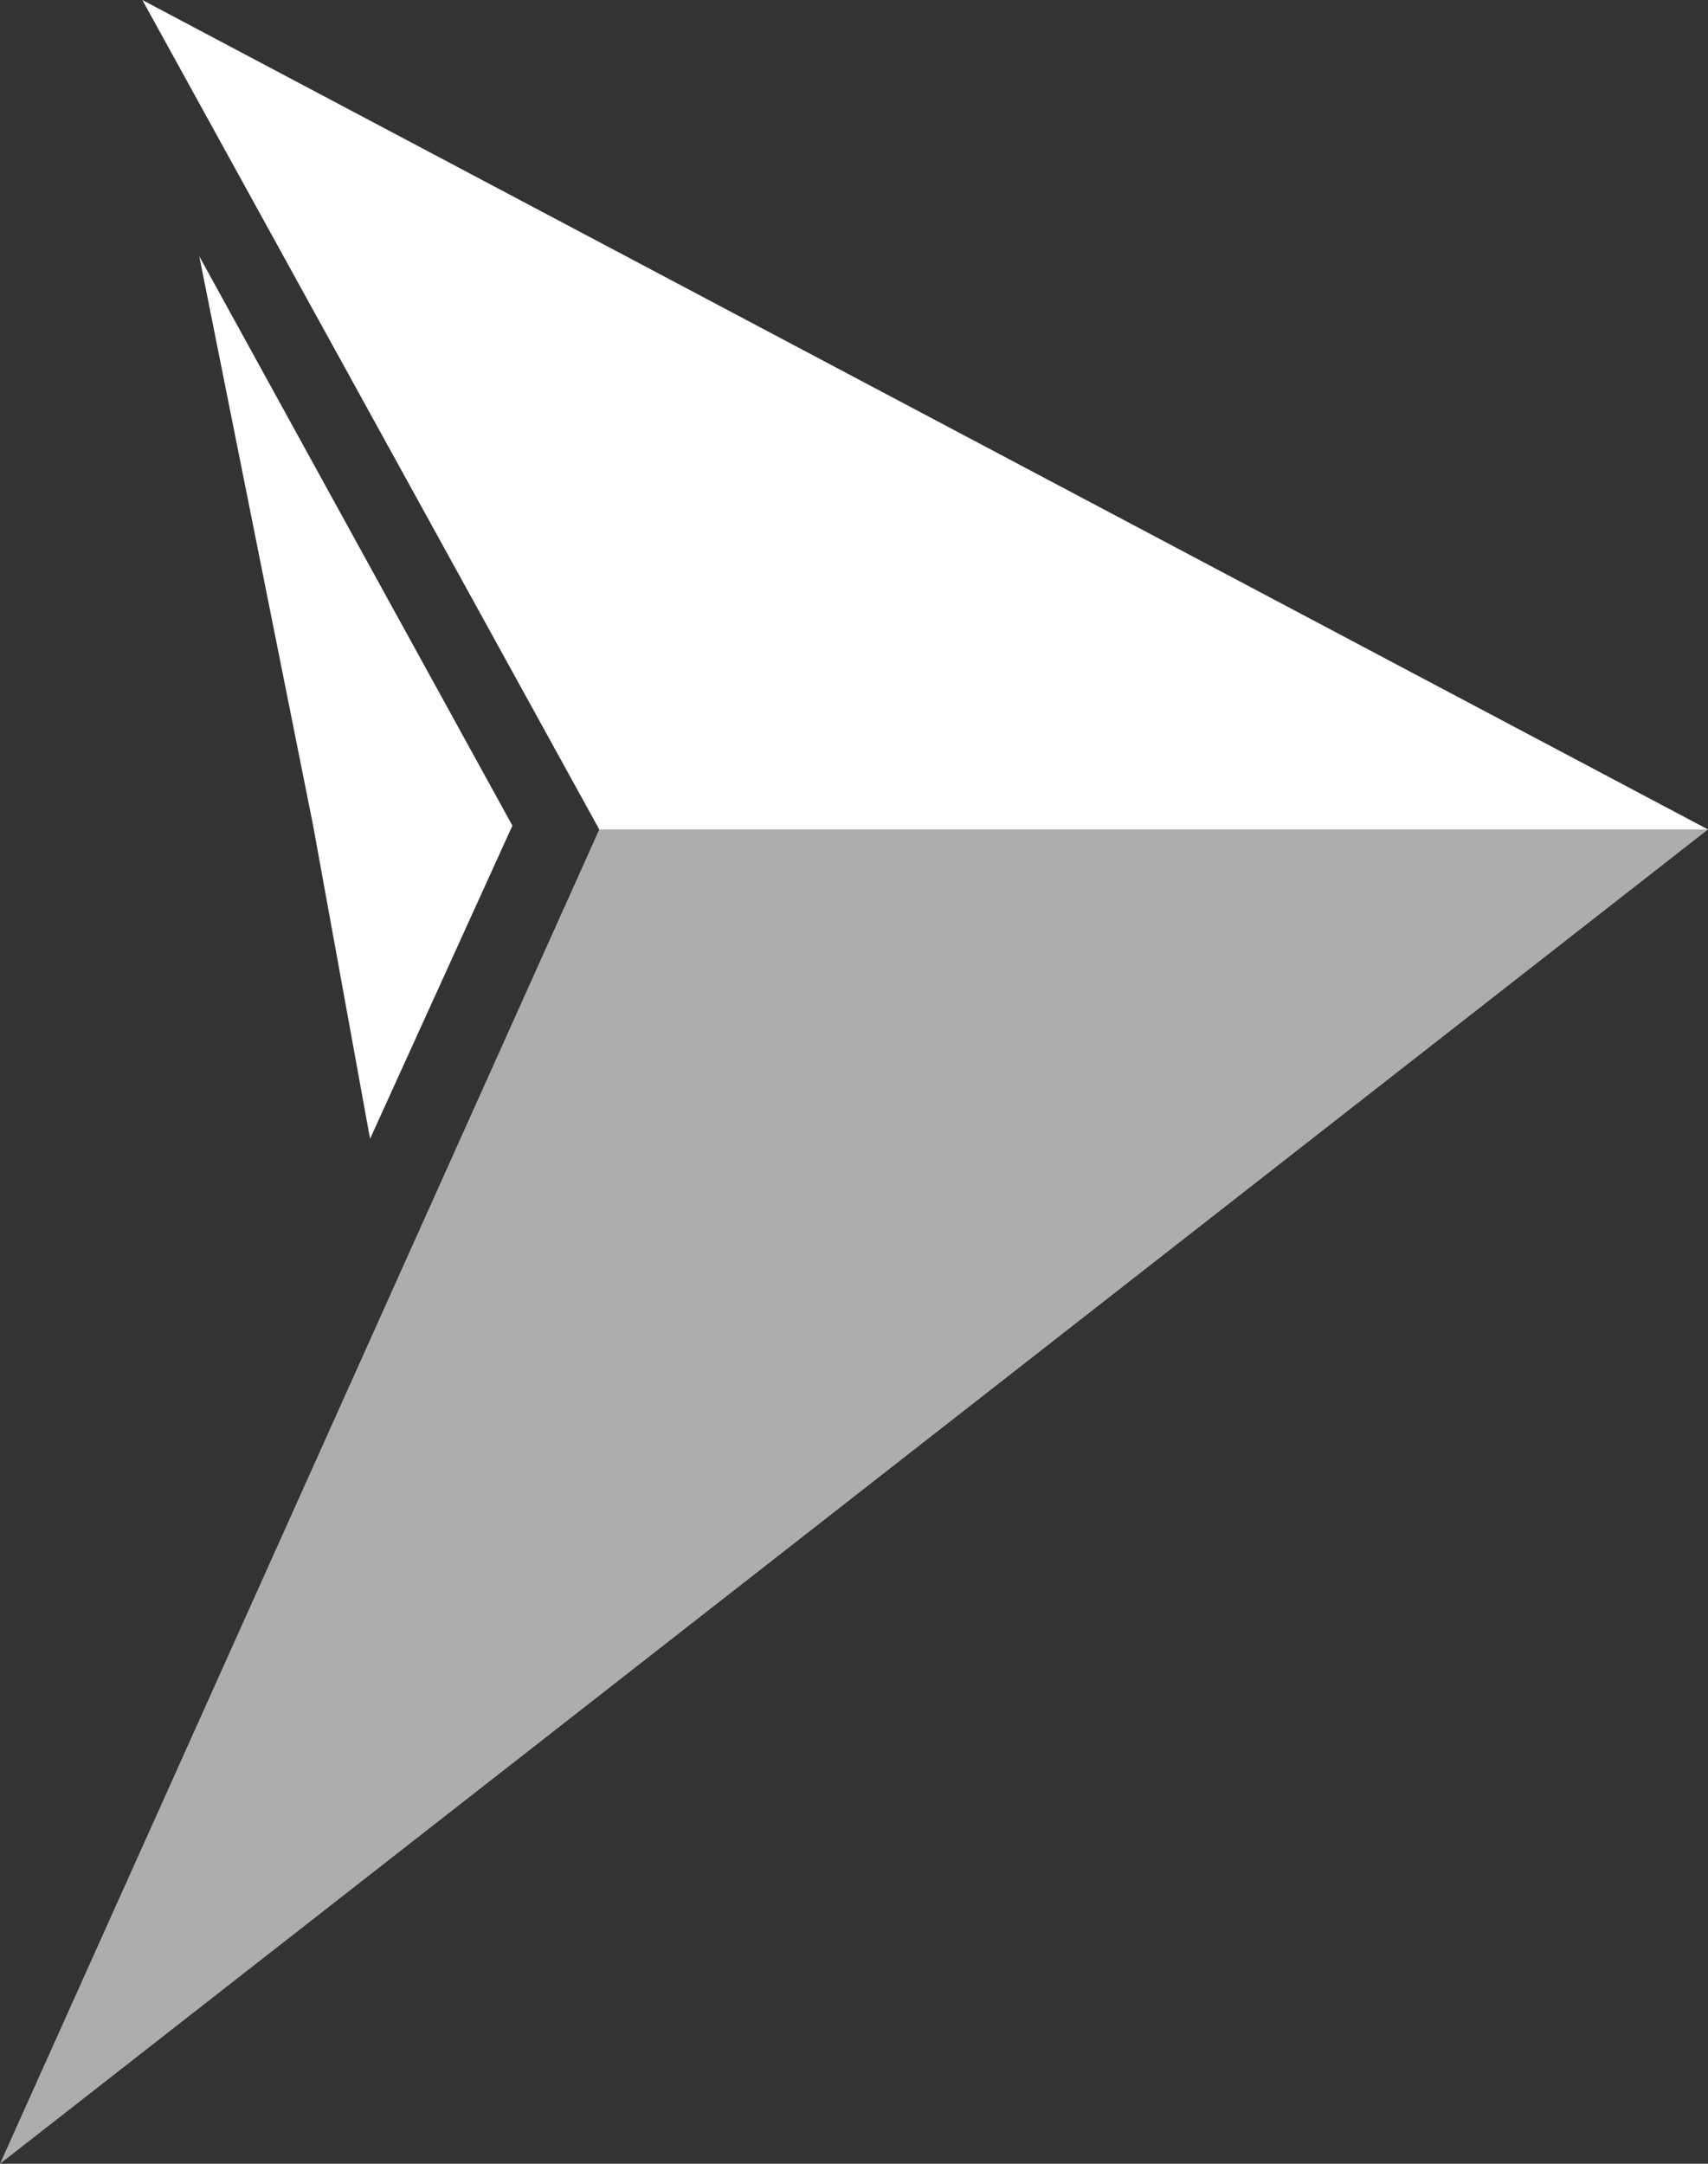 <svg width="30" height="38" viewBox="0 0 30 38" fill="none" xmlns="http://www.w3.org/2000/svg">
<rect x="0" y="0" width="30" height="38" fill="#333333" stroke="none"/>
<path d="M30 14.567H10.526L2.5 0L30 14.567Z" fill="white"/>
<path d="M30 14.567L0 38L10.526 14.567H30Z" fill="white" fill-opacity="0.6"/>
<path d="M9 14.5L6.5 20L5.5 14.5L3.5 4.5L9 14.5Z" fill="white"/>
</svg>
